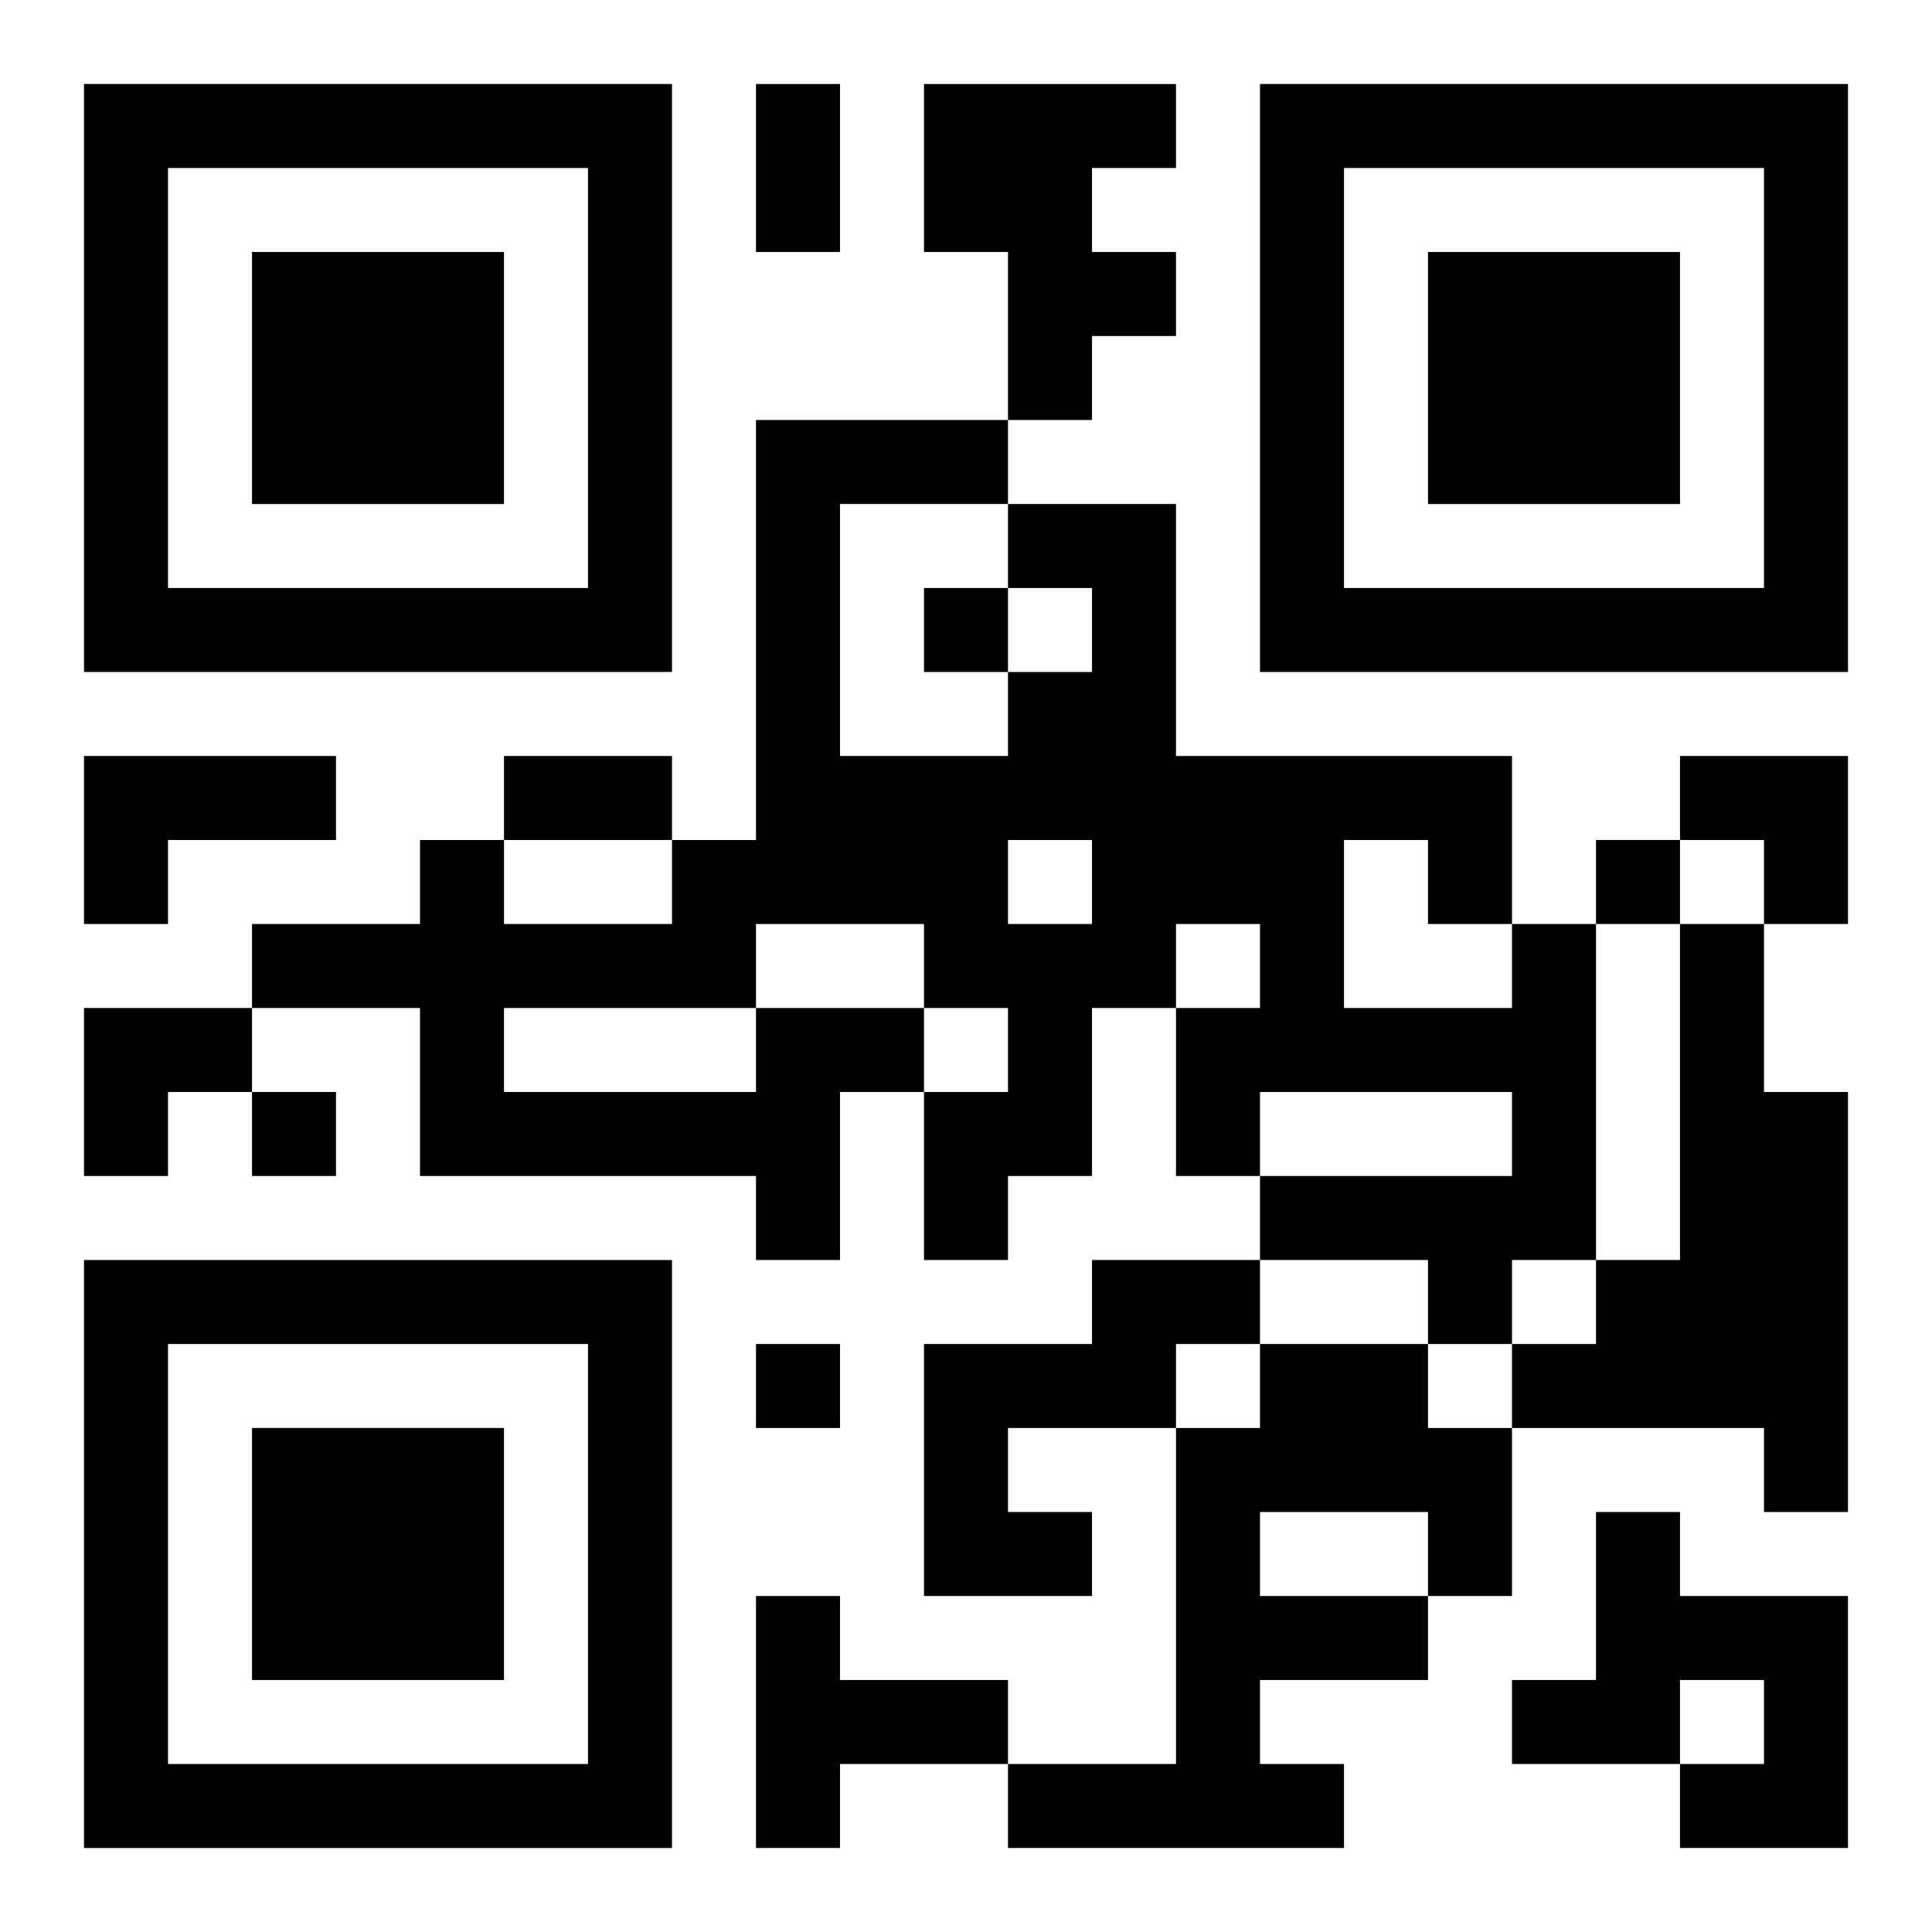 <?xml version="1.0" encoding="UTF-8"?>
<svg width="250" height="250" baseProfile="full" version="1.1" viewBox="-1 -1 23 23" xmlns="http://www.w3.org/2000/svg" xmlns:xlink="http://www.w3.org/1999/xlink"><symbol id="a"><path d="m0 7v7h7v-7h-7zm1 1h5v5h-5v-5zm1 1v3h3v-3h-3z"/></symbol><use y="-7" xlink:href="#a"/><use y="7" xlink:href="#a"/><use x="14" y="-7" xlink:href="#a"/><path d="m10 0h3v1h-1v1h1v1h-1v1h-1v-2h-1v-2m-10 8h3v1h-2v1h-1v-2m19 2h1v2h1v5h-1v-1h-3v-1h1v-1h1v-4m-11 1h2v1h1v-1h-1v-1h-2v1m1 1v2h-1v-1h-4v-2h-2v-1h2v-1h1v1h2v-1h1v-5h3v1h2v3h4v2h1v4h-1v1h-1v-1h-2v-1h3v-1h-3v1h-1v-2h1v-1h-1v1h-1v2h-1v1h-1v-2h-1m2-6v-1h-2v3h2v-1h1v-1h-1m0 3v1h1v-1h-1m4 0v2h2v-1h-1v-1h-1m-10 2v1h3v-1h-3m7 3h2v1h-1v1h-2v1h1v1h-2v-3h2v-1m2 1h2v1h1v2h-1v1h-2v1h1v1h-4v-1h2v-4h1v-1m0 2v1h2v-1h-2m4 0h1v1h2v3h-2v-1h1v-1h-1v1h-2v-1h1v-2m-10 1h1v1h2v1h-2v1h-1v-3m2-12v1h1v-1h-1m8 3v1h1v-1h-1m-16 3v1h1v-1h-1m6 3v1h1v-1h-1m0-15h1v2h-1v-2m-3 8h2v1h-2v-1m14 0h2v2h-1v-1h-1zm-19 3h2v1h-1v1h-1z"/></svg>
